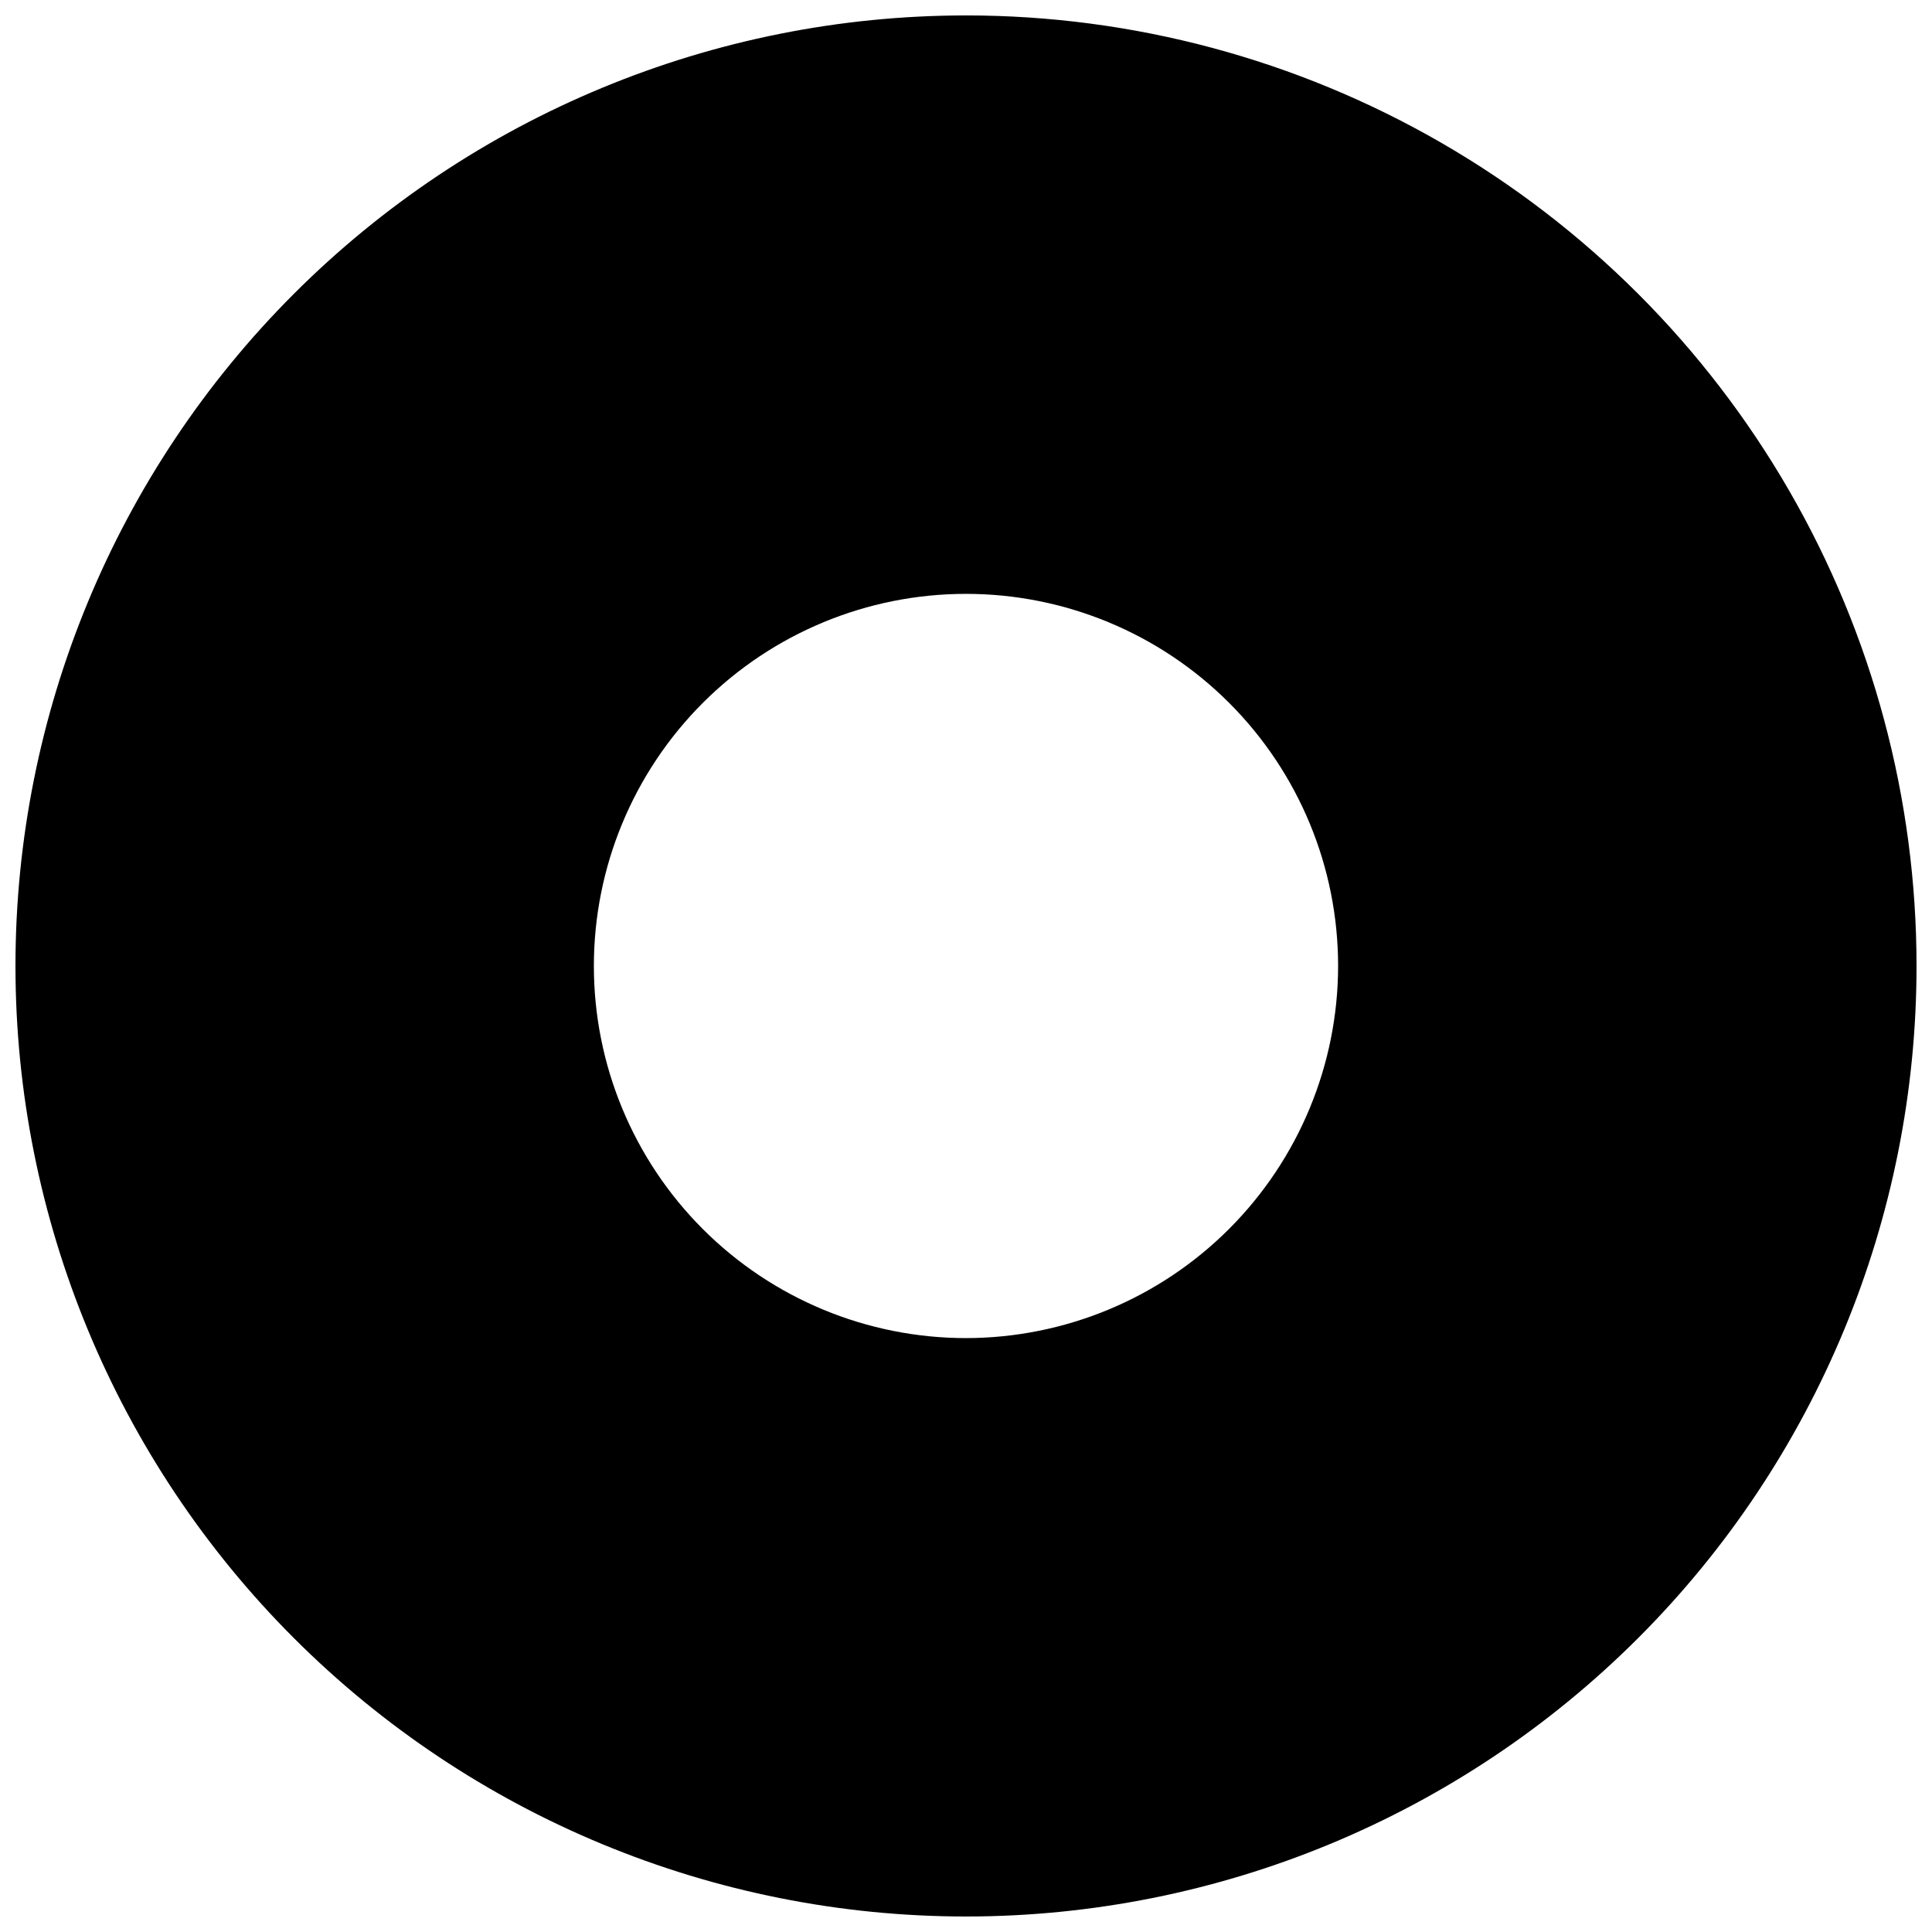 <?xml version="1.0" encoding="UTF-8"?>
<!-- The Best Svg Icon site in the world: iconSvg.co, Visit us! https://iconsvg.co -->
<svg width="800px" height="800px" version="1.1" viewBox="144 144 512 512" xmlns="http://www.w3.org/2000/svg">
 <defs>
  <clipPath id="a">
   <path d="m148.09 148.09h503.81v503.81h-503.81z"/>
  </clipPath>
 </defs>
 <g clip-path="url(#a)">
  <path d="m400 148.09c-66.812 0-130.88 26.539-178.12 73.781s-73.781 111.31-73.781 178.12c0 66.809 26.539 130.88 73.781 178.12 47.242 47.242 111.31 73.781 178.12 73.781 66.809 0 130.88-26.539 178.12-73.781 47.242-47.242 73.781-111.31 73.781-178.12 0-44.219-11.637-87.66-33.746-125.95-22.109-38.297-53.91-70.094-92.207-92.203-38.293-22.109-81.73-33.75-125.95-33.75zm0 350.52c-26.156 0-51.238-10.387-69.734-28.883-18.492-18.492-28.883-43.578-28.883-69.73 0-26.156 10.391-51.238 28.883-69.734 18.496-18.492 43.578-28.883 69.734-28.883 26.152 0 51.238 10.391 69.73 28.883 18.496 18.496 28.883 43.578 28.883 69.734-0.027 26.145-10.426 51.211-28.914 69.699s-43.555 28.887-69.699 28.914z"/>
 </g>
</svg>